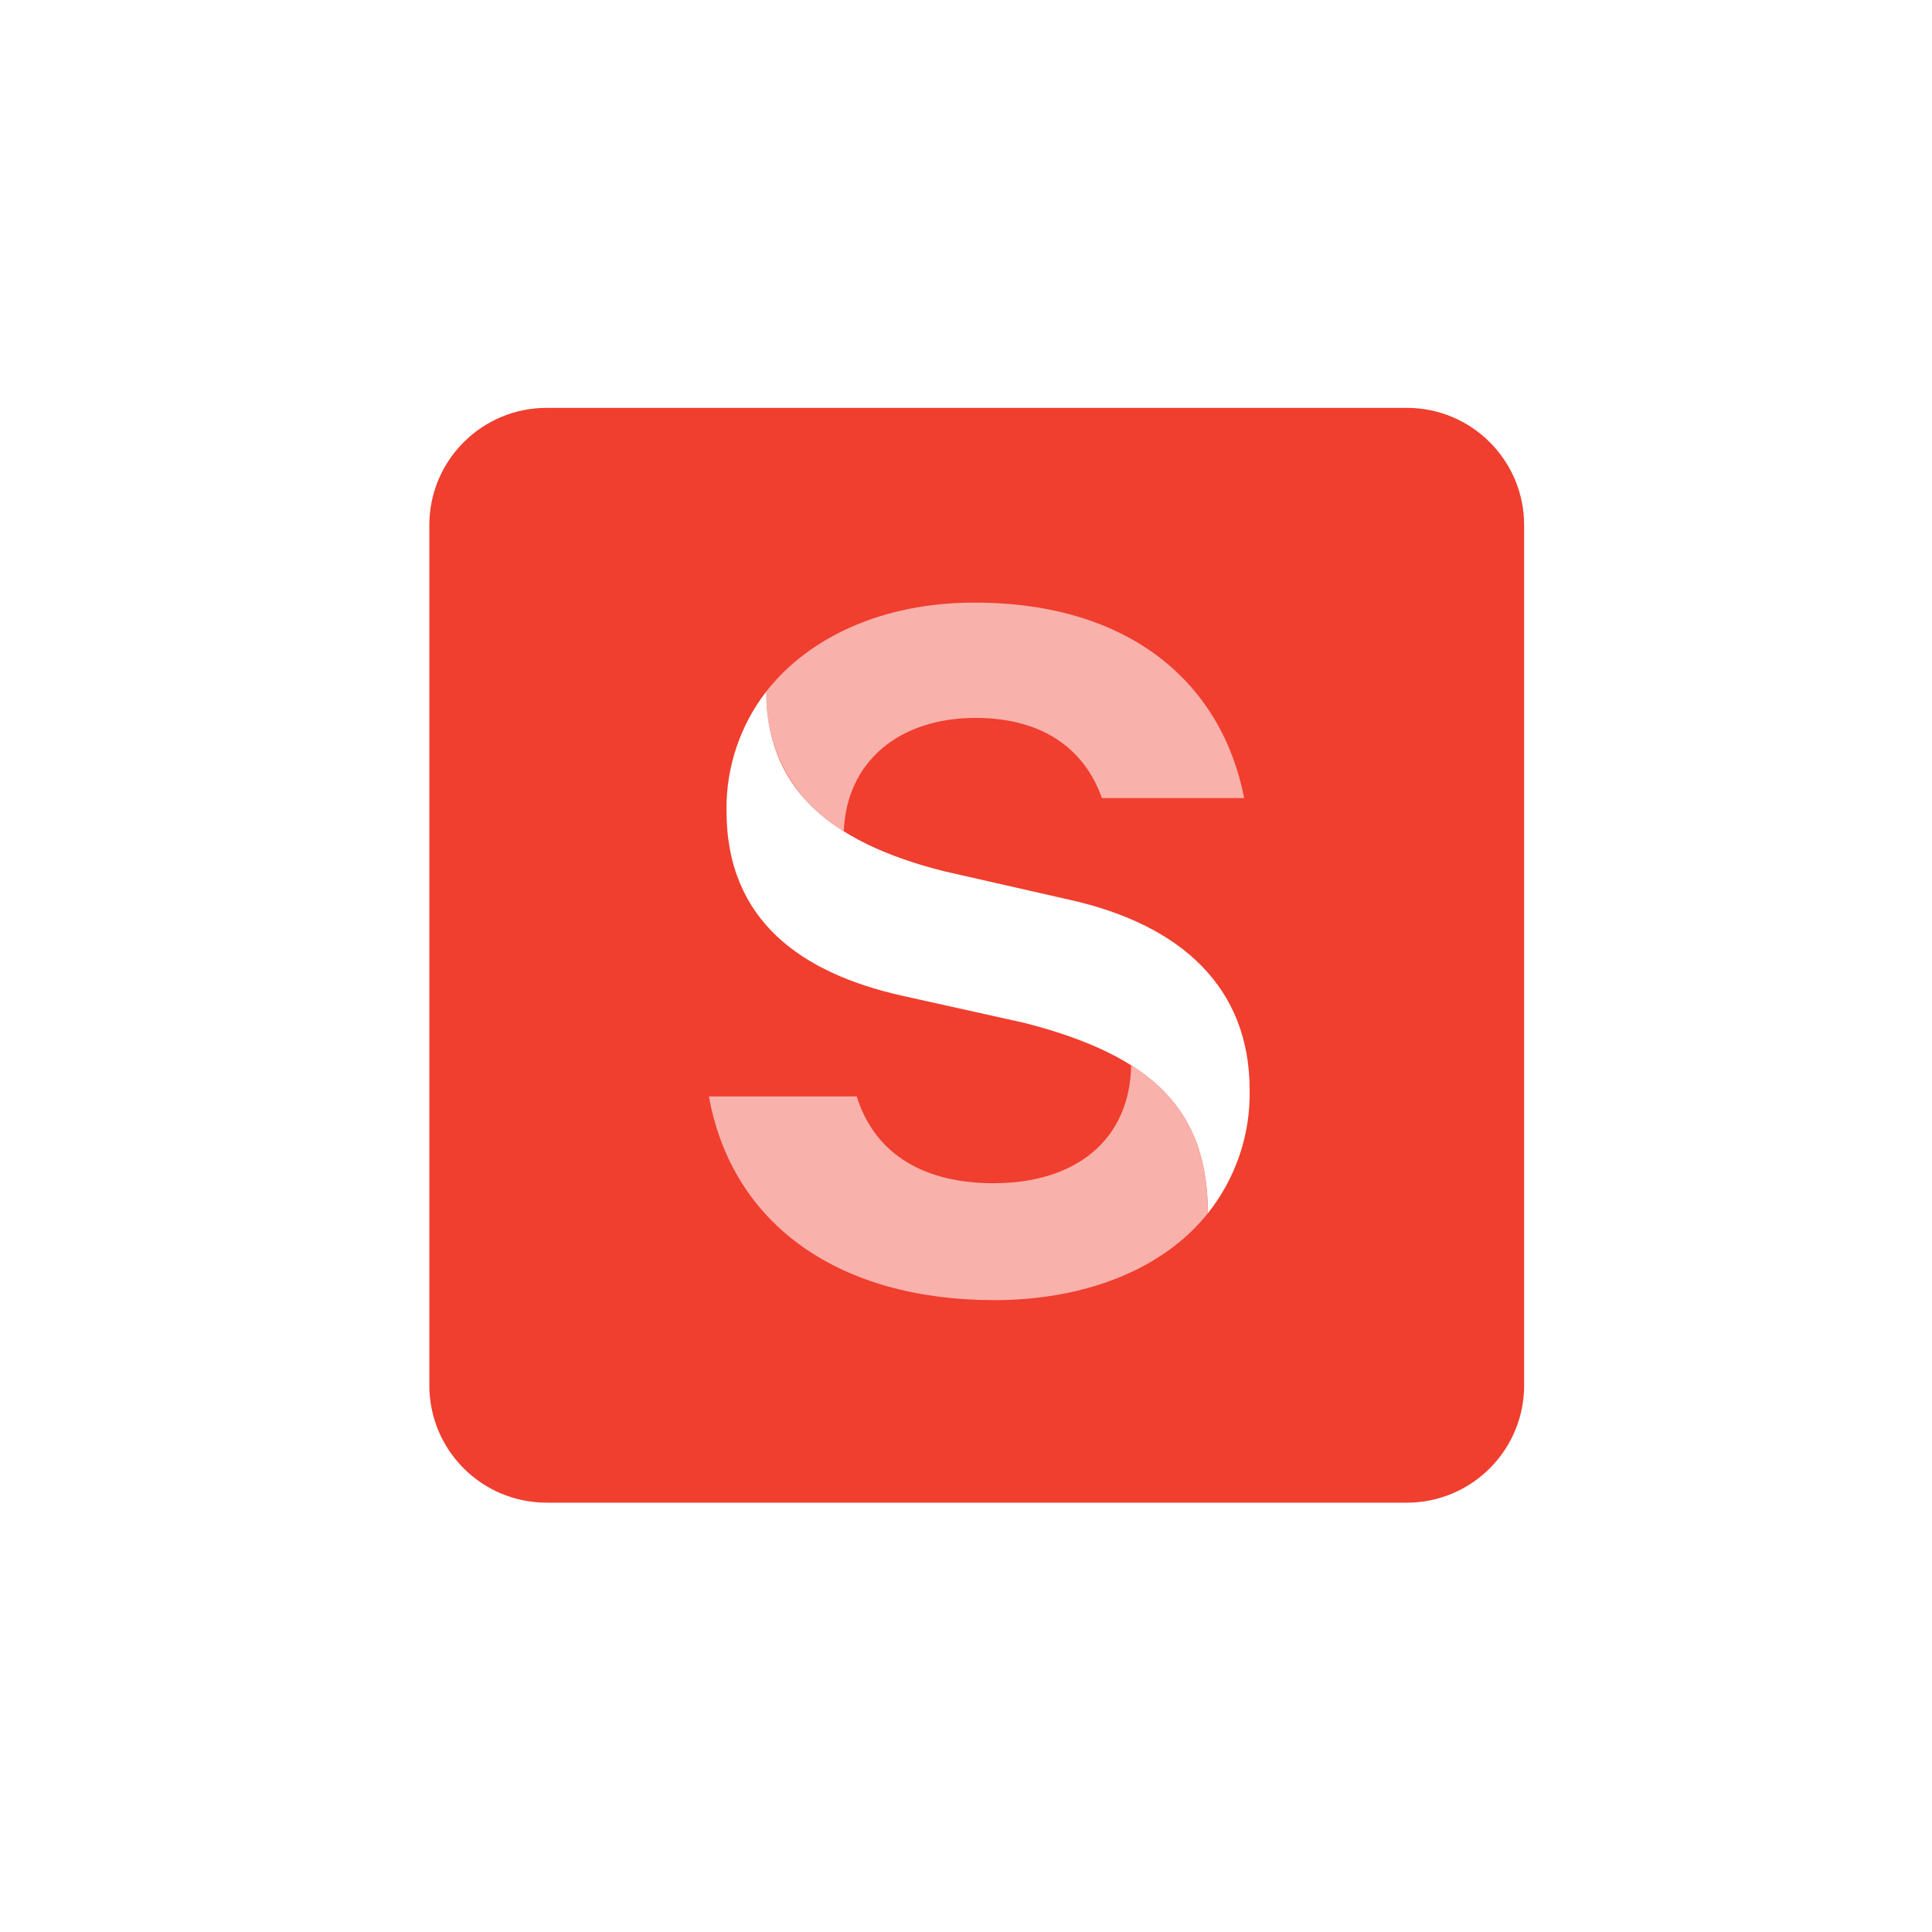 <svg width="90" height="90" viewBox="0 0 90 90" fill="none" xmlns="http://www.w3.org/2000/svg">
<rect width="90" height="90" fill="white"/>
<path d="M65.536 19H25.464C22.446 19 20 21.446 20 24.464V64.536C20 67.554 22.446 70 25.464 70H65.536C68.554 70 71 67.554 71 64.536V24.464C71 21.446 68.554 19 65.536 19Z" fill="#F03E2F"/>
<path d="M35.701 32.205C35.701 36.595 38.469 39.2 43.97 40.584L49.817 41.913C55.044 43.079 58.214 46.012 58.214 50.784C58.251 52.865 57.562 54.894 56.265 56.521C56.265 51.767 53.769 49.199 47.722 47.651L41.985 46.376C37.395 45.338 33.843 42.934 33.843 37.761C33.818 35.752 34.473 33.795 35.701 32.205V32.205Z" fill="white"/>
<path d="M52.676 49.6C55.172 51.185 56.265 53.37 56.265 56.521C54.206 59.108 50.582 60.565 46.32 60.565C39.143 60.565 34.116 57.104 33.023 51.075H39.908C40.782 53.844 43.132 55.119 46.283 55.119C50.108 55.119 52.64 53.115 52.695 49.6" fill="#F9B1AB"/>
<path d="M39.289 38.708C38.161 38.047 37.233 37.094 36.602 35.95C35.97 34.805 35.659 33.512 35.701 32.205C37.704 29.655 41.165 28.071 45.391 28.071C52.676 28.071 56.92 31.859 57.959 37.178H51.329C50.6 35.083 48.779 33.444 45.445 33.444C41.875 33.444 39.435 35.484 39.307 38.726" fill="#F9B1AB"/>
</svg>

